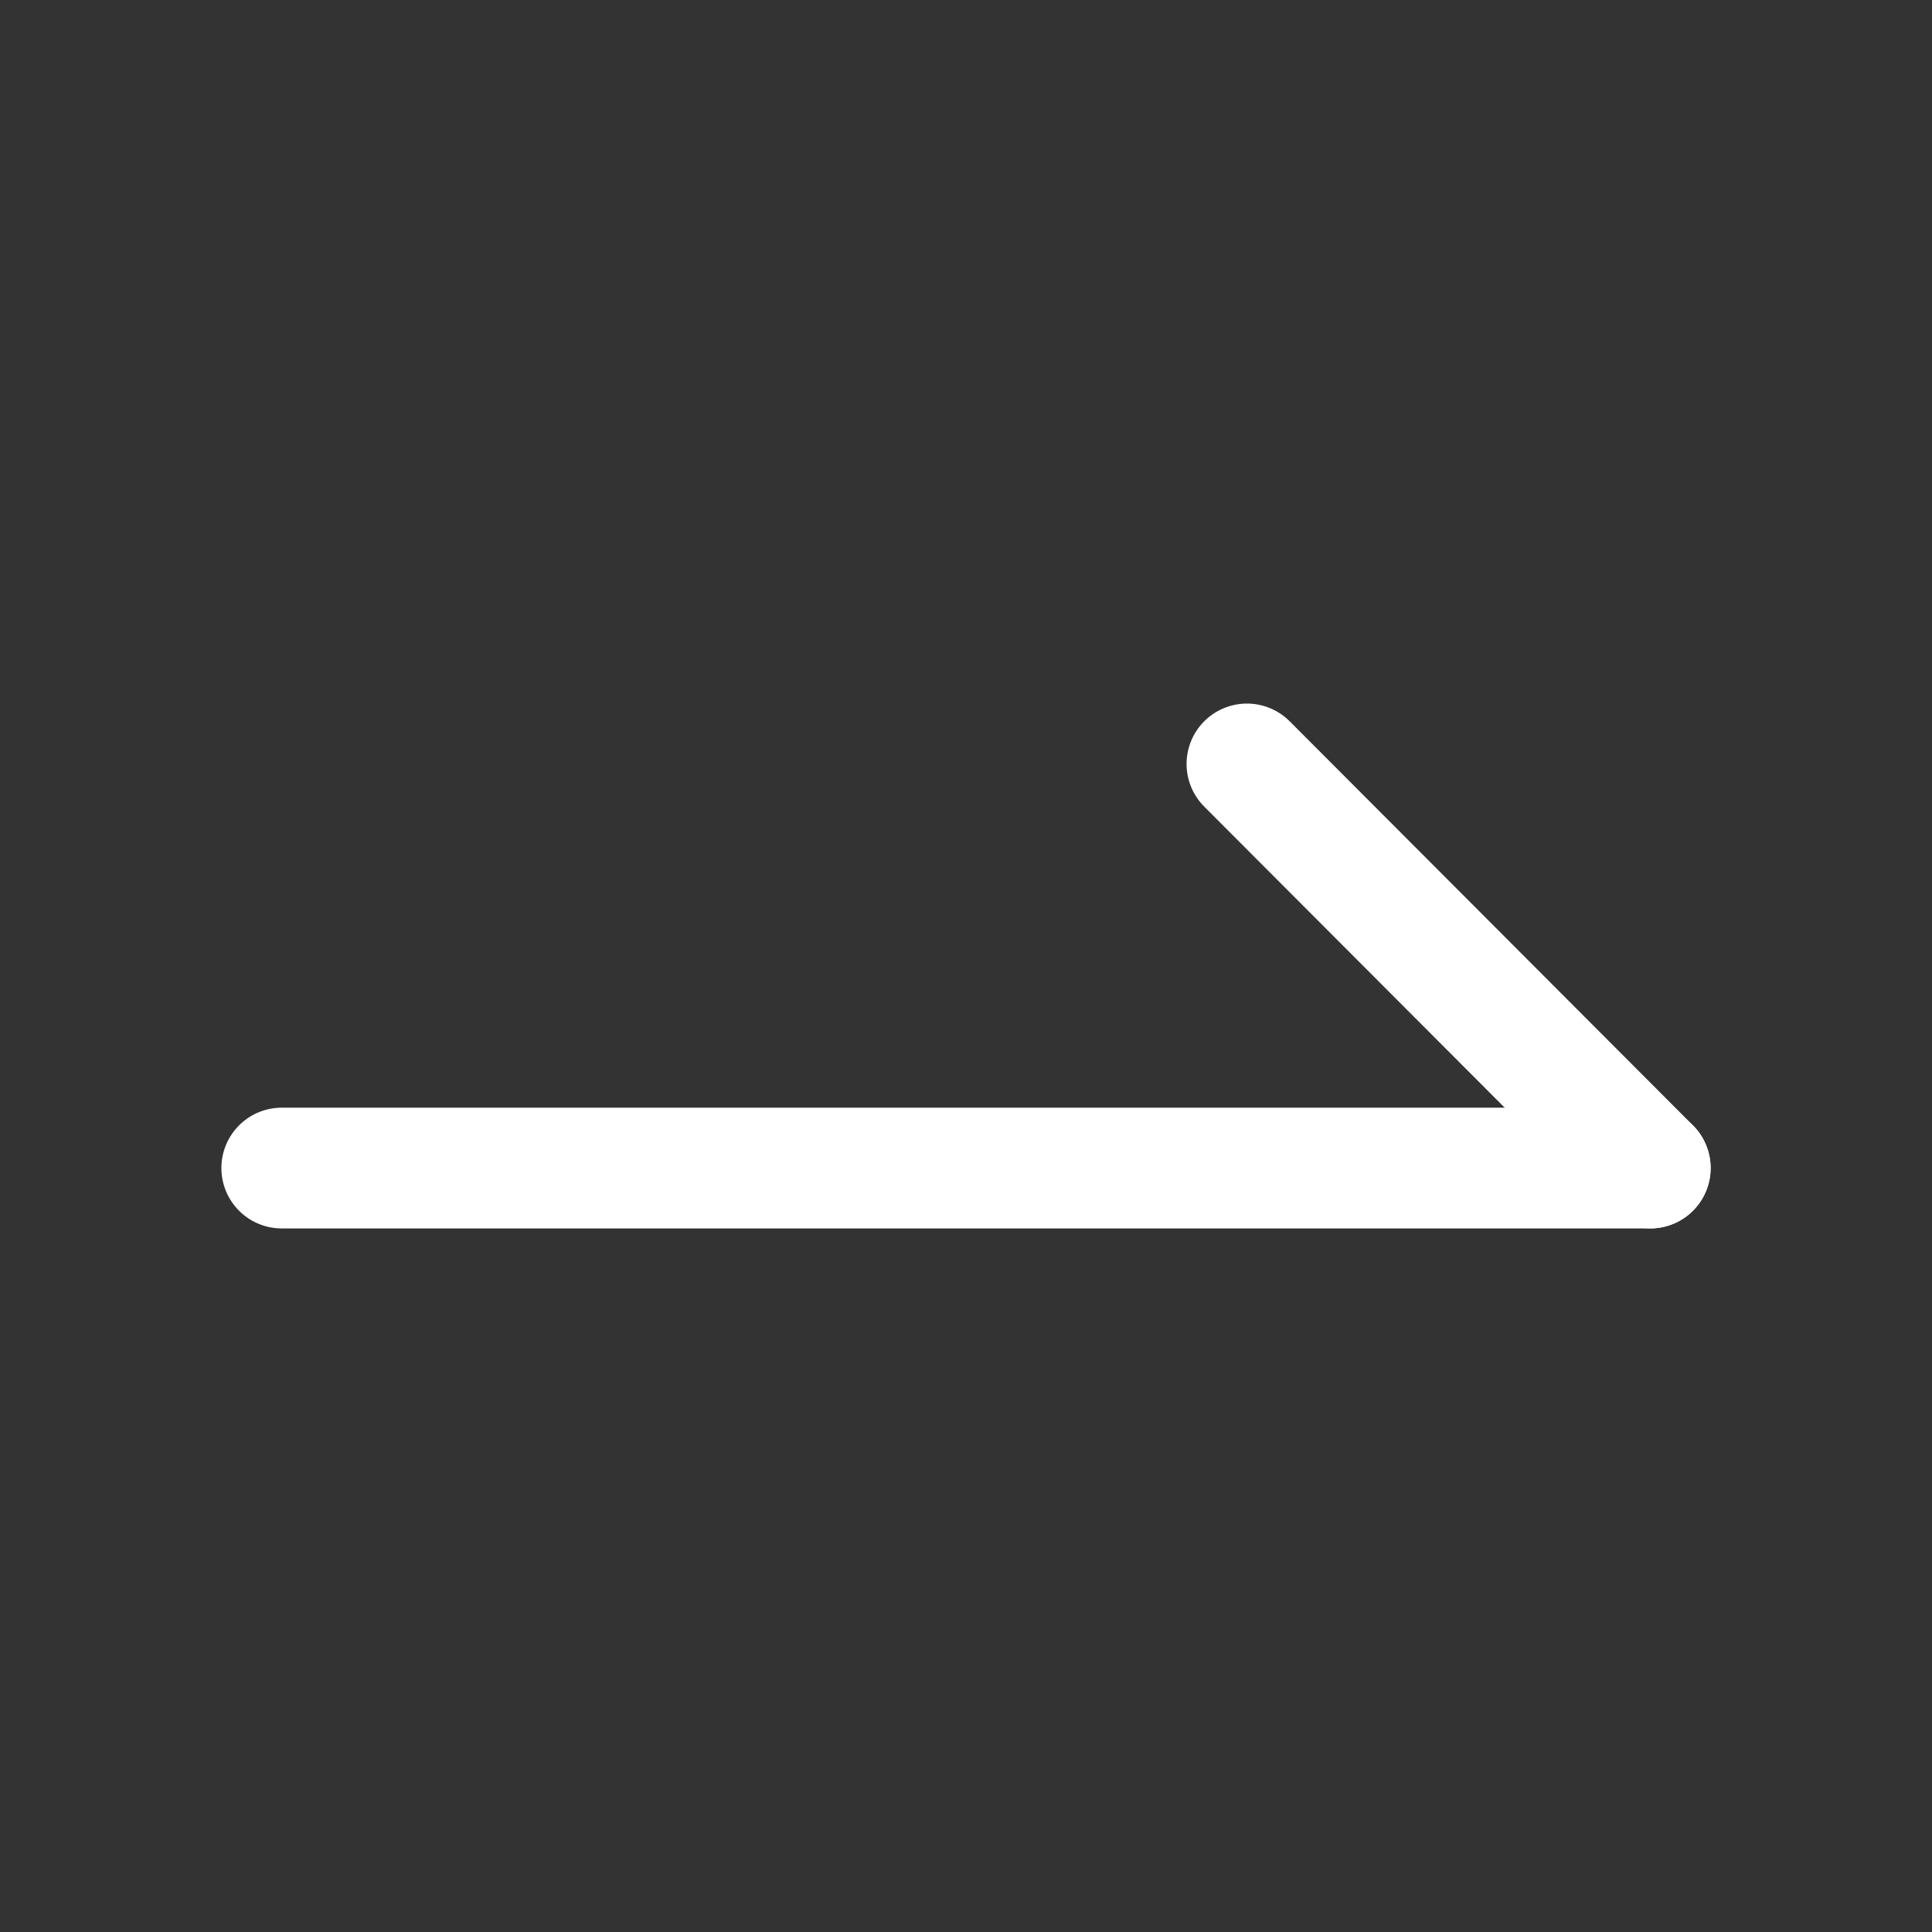 <svg width="24" height="24" viewBox="0 0 24 24" fill="none" xmlns="http://www.w3.org/2000/svg">
<rect x="0" y="0" width="24" height="24" fill="#333333" stroke="none"/>
<path d="M20.5 14.51L15.49 9.49" stroke="white" stroke-width="1.5" stroke-miterlimit="10" stroke-linecap="round" stroke-linejoin="round"/>
<path d="M3.5 14.51H20.5" stroke="white" stroke-width="1.5" stroke-miterlimit="10" stroke-linecap="round" stroke-linejoin="round"/>
</svg>
